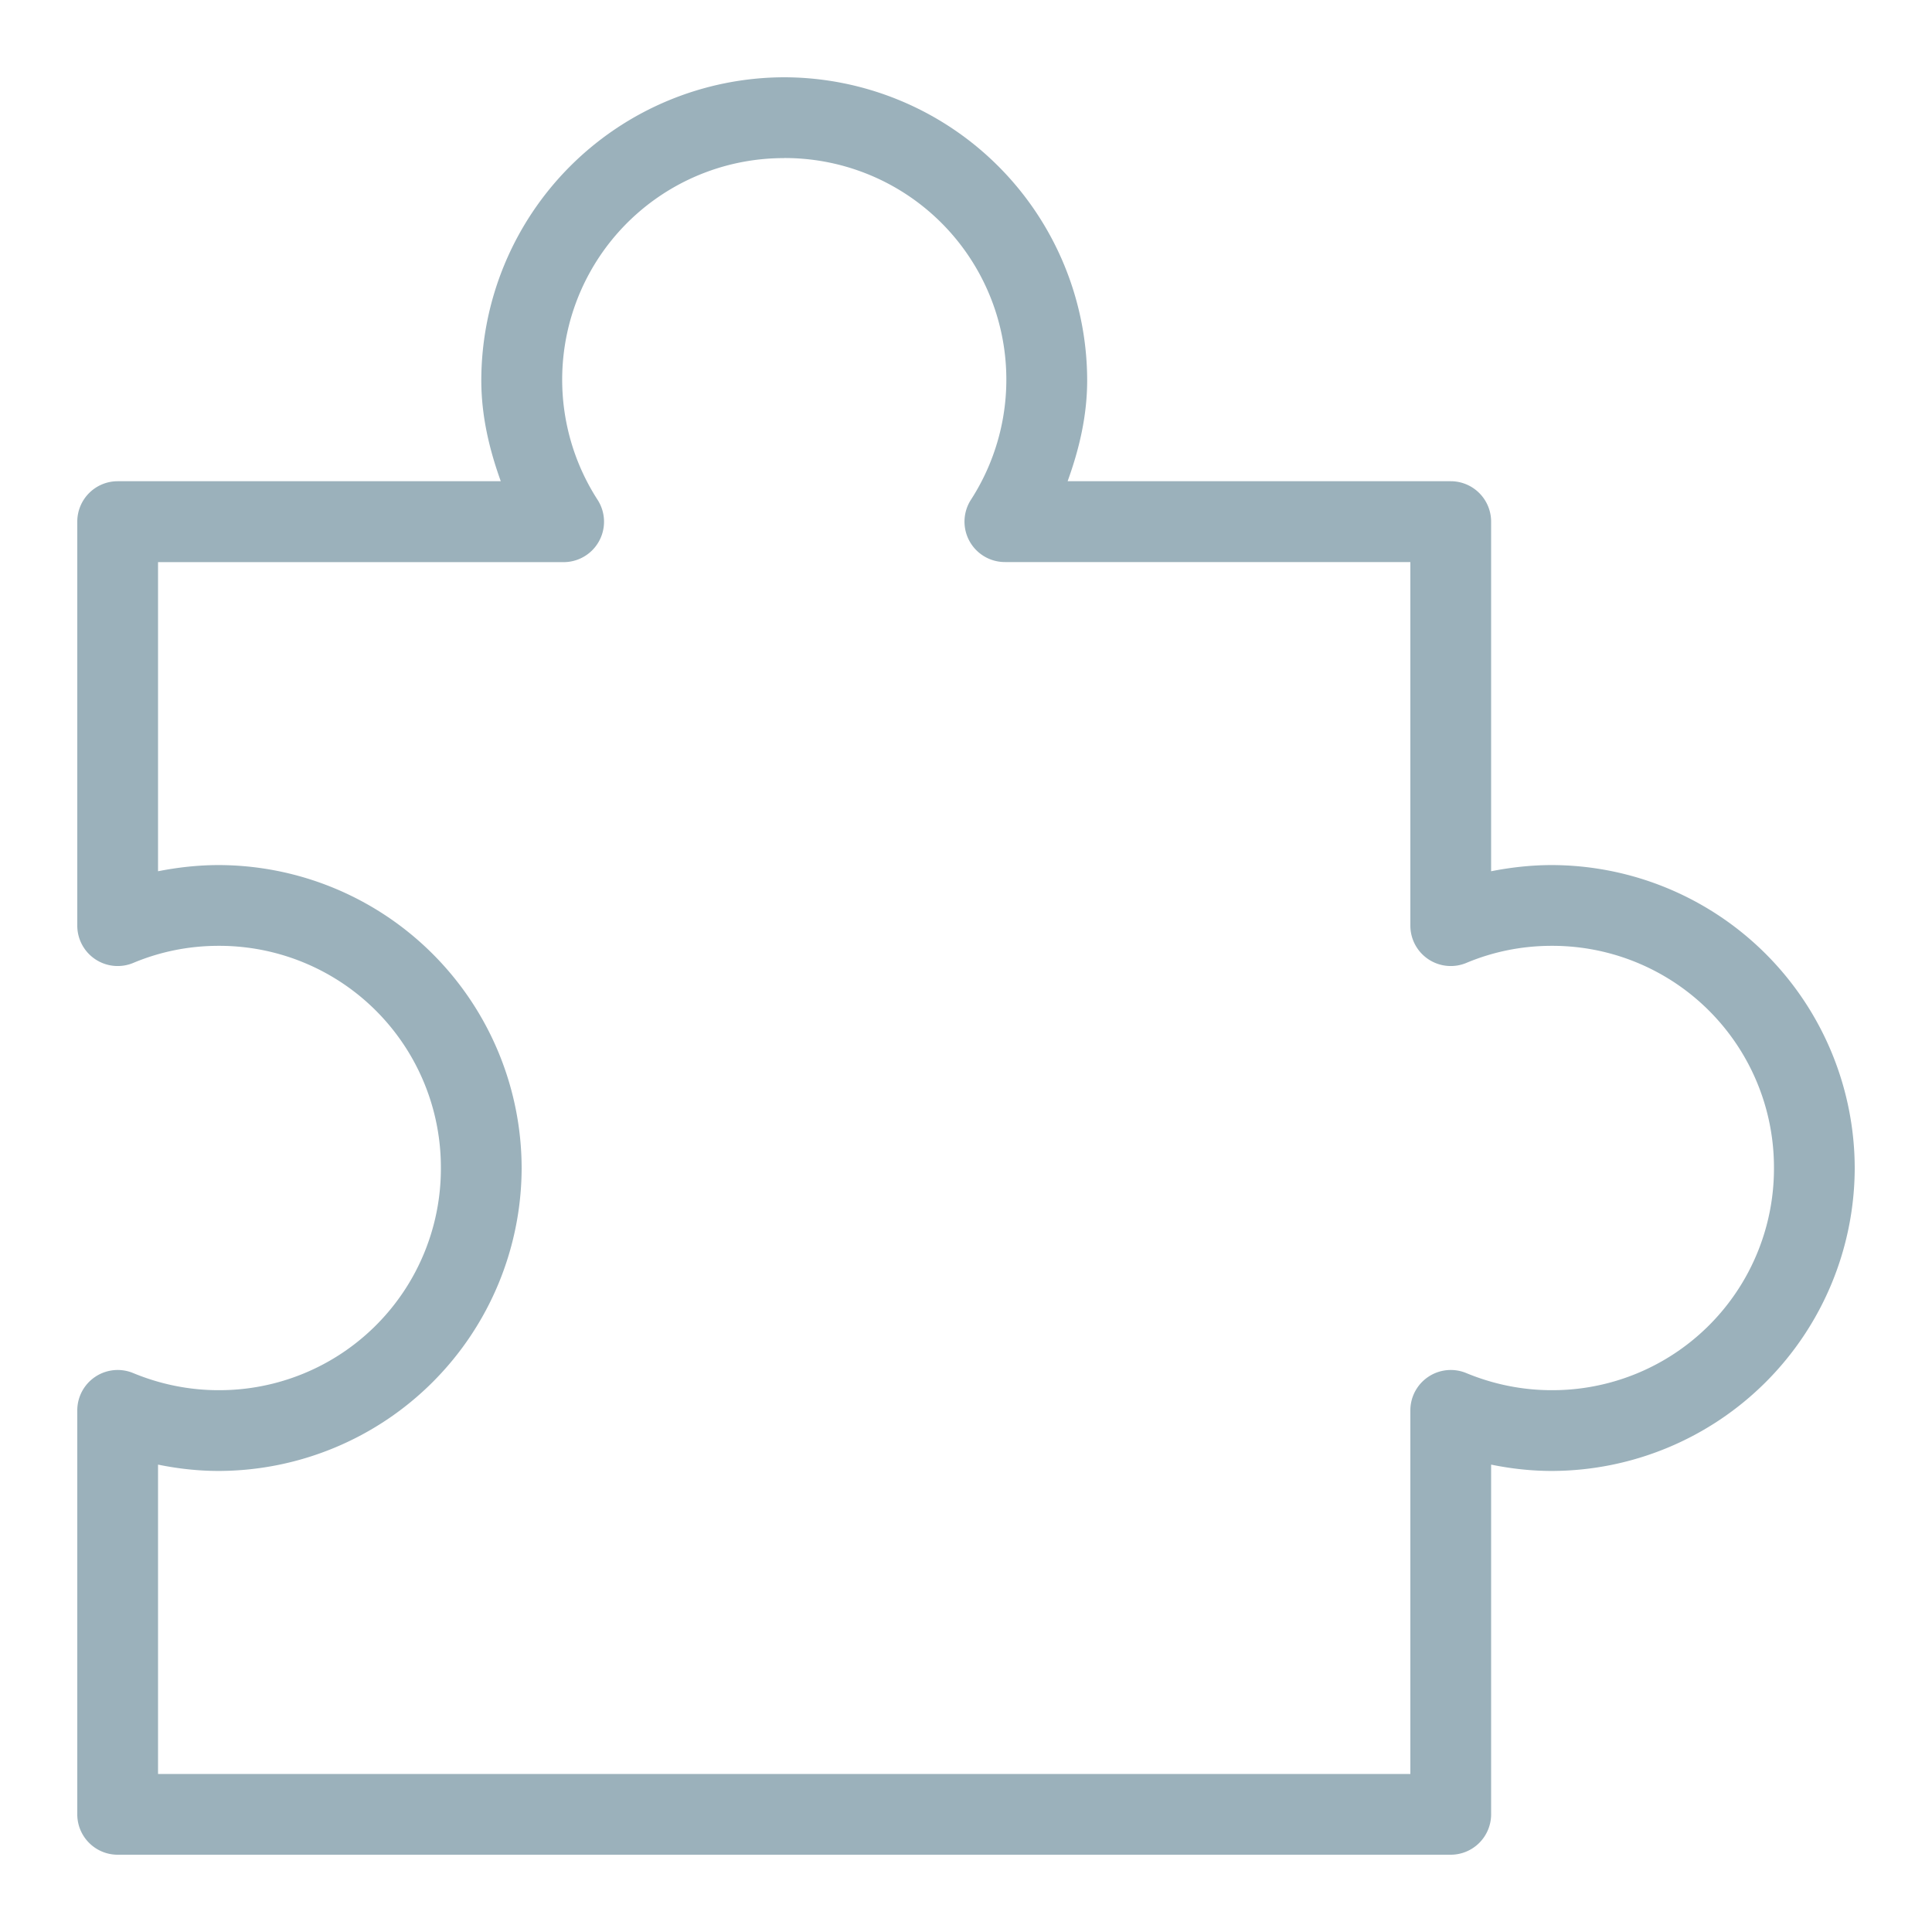 <svg width="25" height="25" xmlns="http://www.w3.org/2000/svg"><path d="M10.148 1a3.928 3.928 0 00-3.92 3.92c0 .463.104.895.252 1.307H1.523A.523.523 0 001 6.75v5.227a.523.523 0 00.727.482c.34-.142.71-.22 1.103-.22a2.867 2.867 0 012.875 2.875 2.867 2.867 0 01-2.875 2.875c-.392 0-.763-.08-1.103-.22A.523.523 0 001 18.25v5.227c0 .289.234.523.523.523h17.25a.523.523 0 00.522-.523v-4.525c.253.052.518.082.785.082a3.928 3.928 0 003.92-3.92 3.928 3.928 0 00-3.92-3.92c-.267 0-.532.03-.785.08V6.75a.523.523 0 00-.522-.523h-4.958c.149-.412.253-.844.253-1.307A3.928 3.928 0 0010.148 1zm0 1.045a2.867 2.867 0 012.417 4.42.523.523 0 00.441.808h5.244v4.704a.523.523 0 00.727.482c.34-.142.71-.22 1.103-.22a2.867 2.867 0 012.875 2.875 2.867 2.867 0 01-2.875 2.875c-.392 0-.763-.08-1.103-.22a.523.523 0 00-.727.481v4.705H2.045v-4.003c.253.052.518.082.785.082a3.928 3.928 0 003.92-3.92 3.928 3.928 0 00-3.92-3.92c-.267 0-.532.03-.785.08v-4H7.29a.523.523 0 00.441-.809 2.867 2.867 0 012.418-4.419z" fill="#9BB1BB"/></svg>